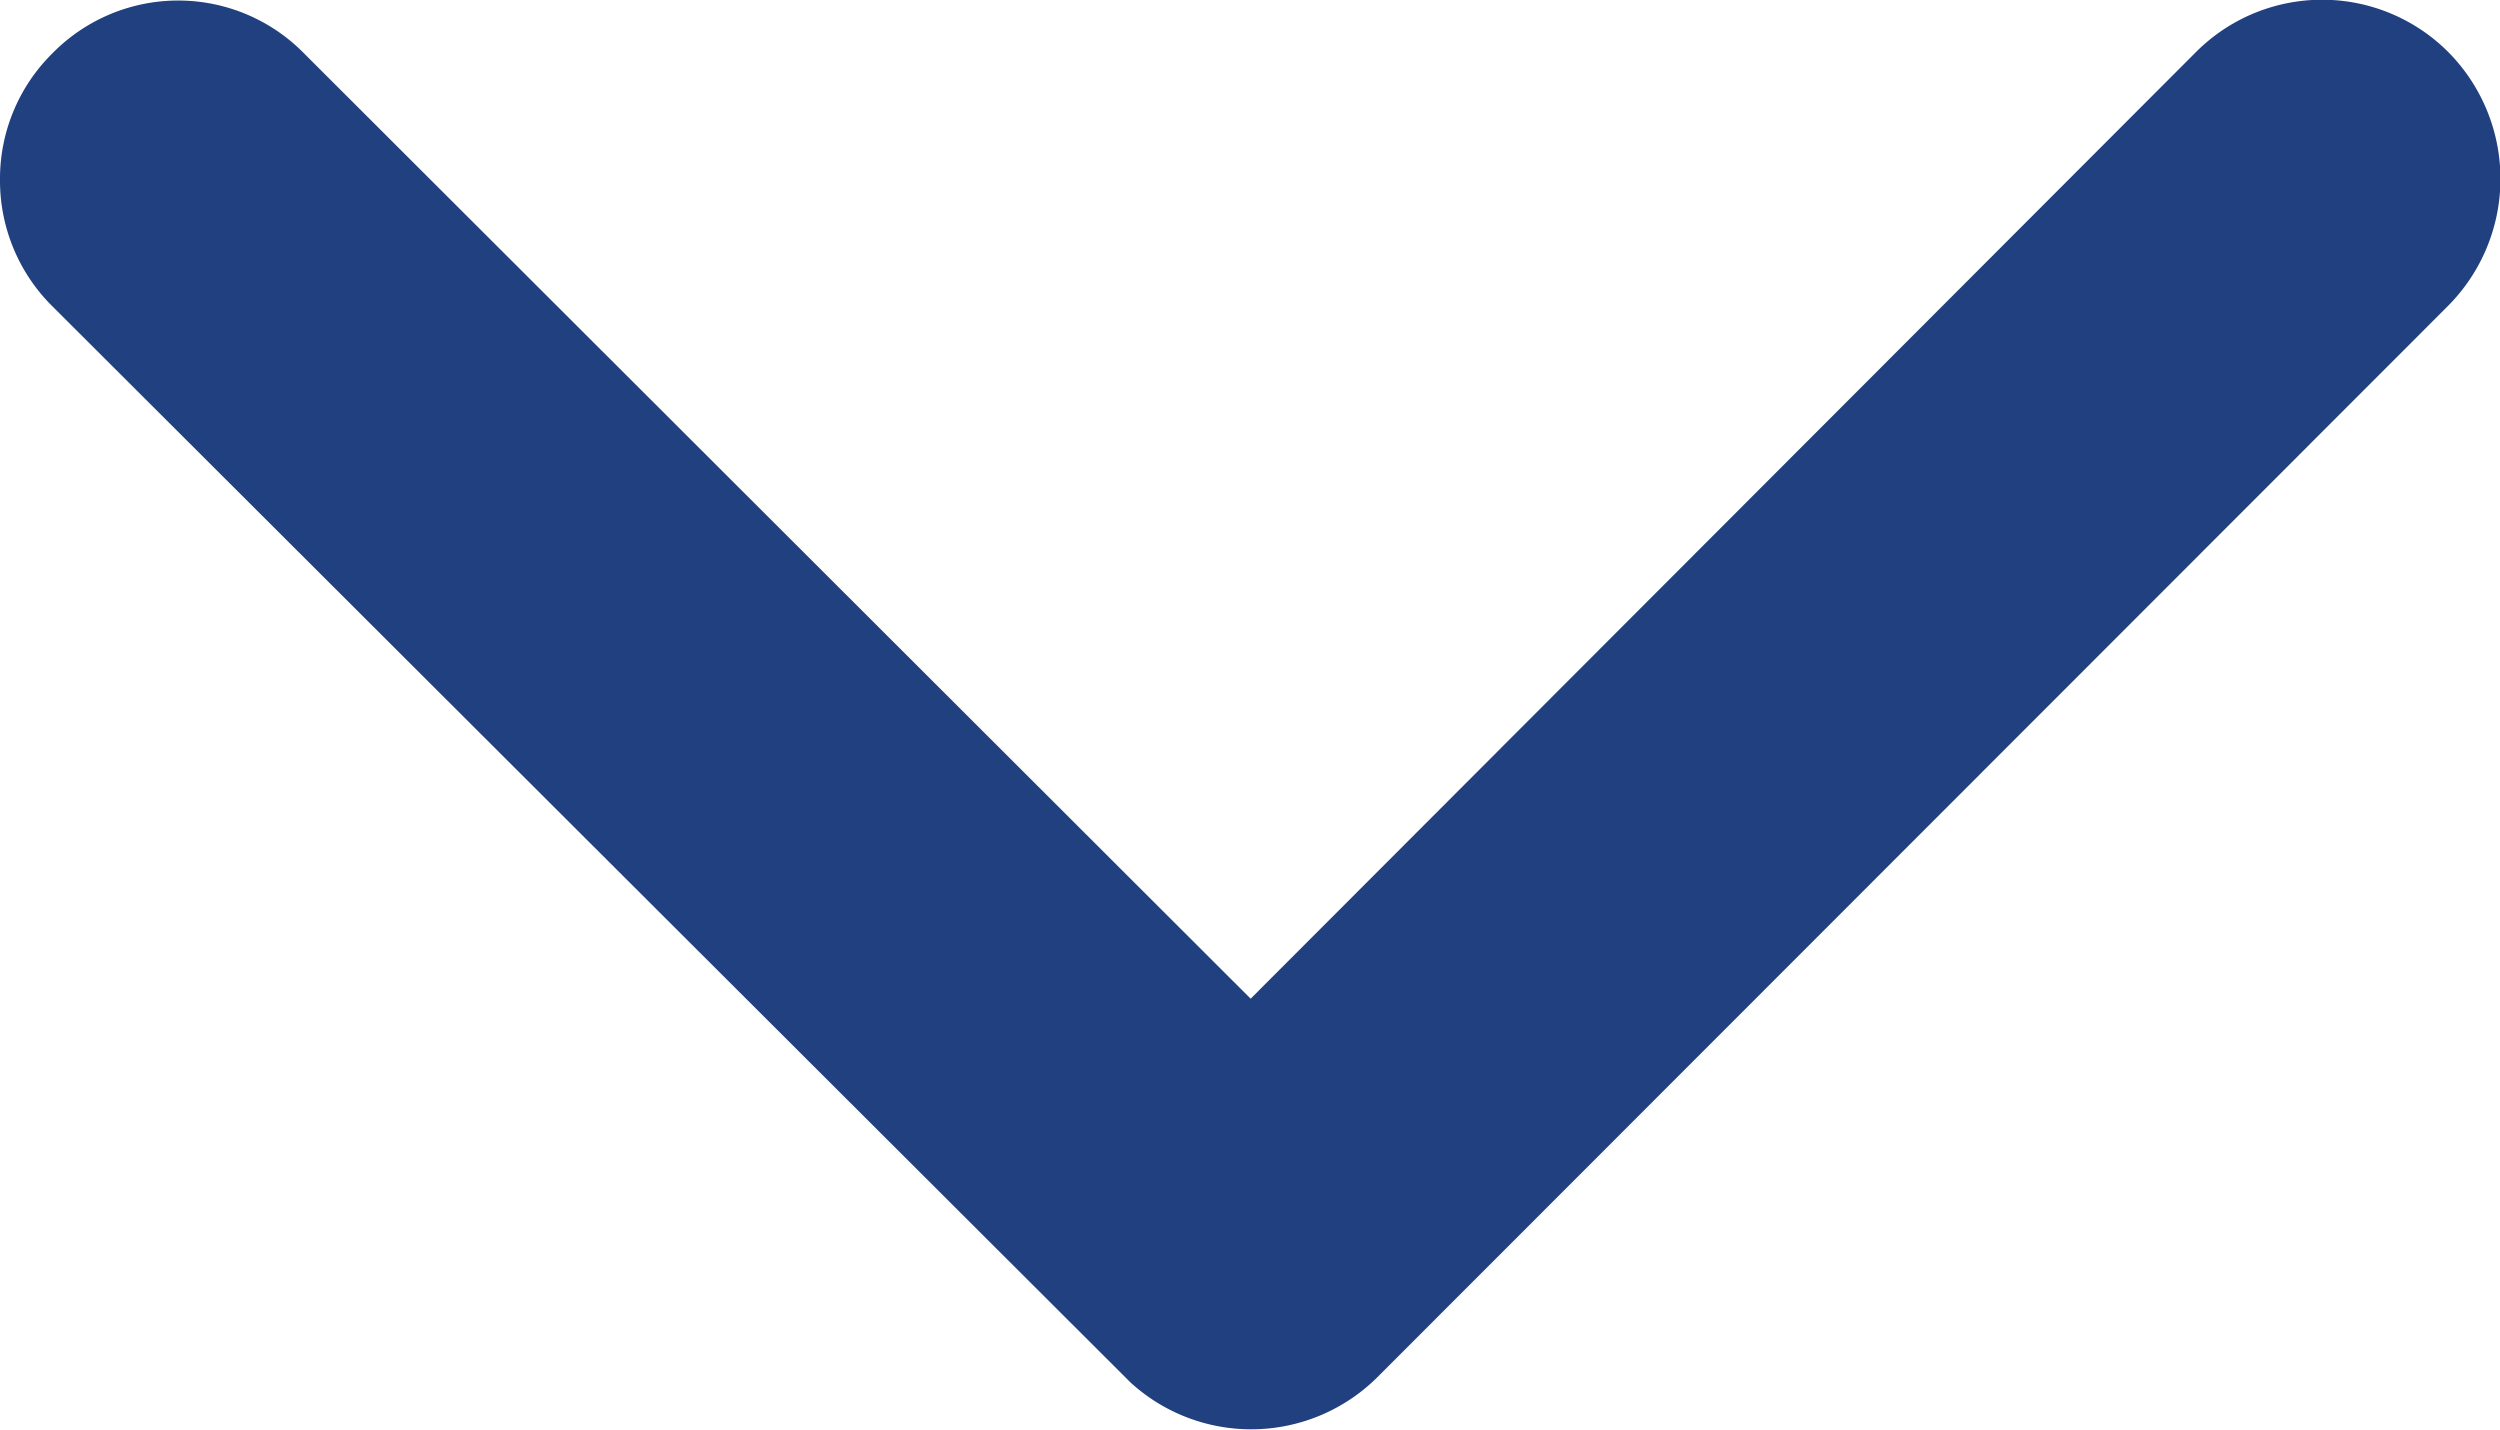 <svg xmlns="http://www.w3.org/2000/svg" viewBox="0 0 38.3 21.9"><defs><style>.a{fill:#214080;}</style></defs><title>Fichier 8</title><path class="a" d="M19.16,15.3,33.64.8a2.73,2.73,0,0,1,3.87,0,2.76,2.76,0,0,1,0,3.88L21.1,21.1a2.74,2.74,0,0,1-3.78.08L.8,4.69A2.71,2.71,0,0,1,0,2.75,2.7,2.7,0,0,1,.8.82a2.7,2.7,0,0,1,3.86,0Z"/></svg>
